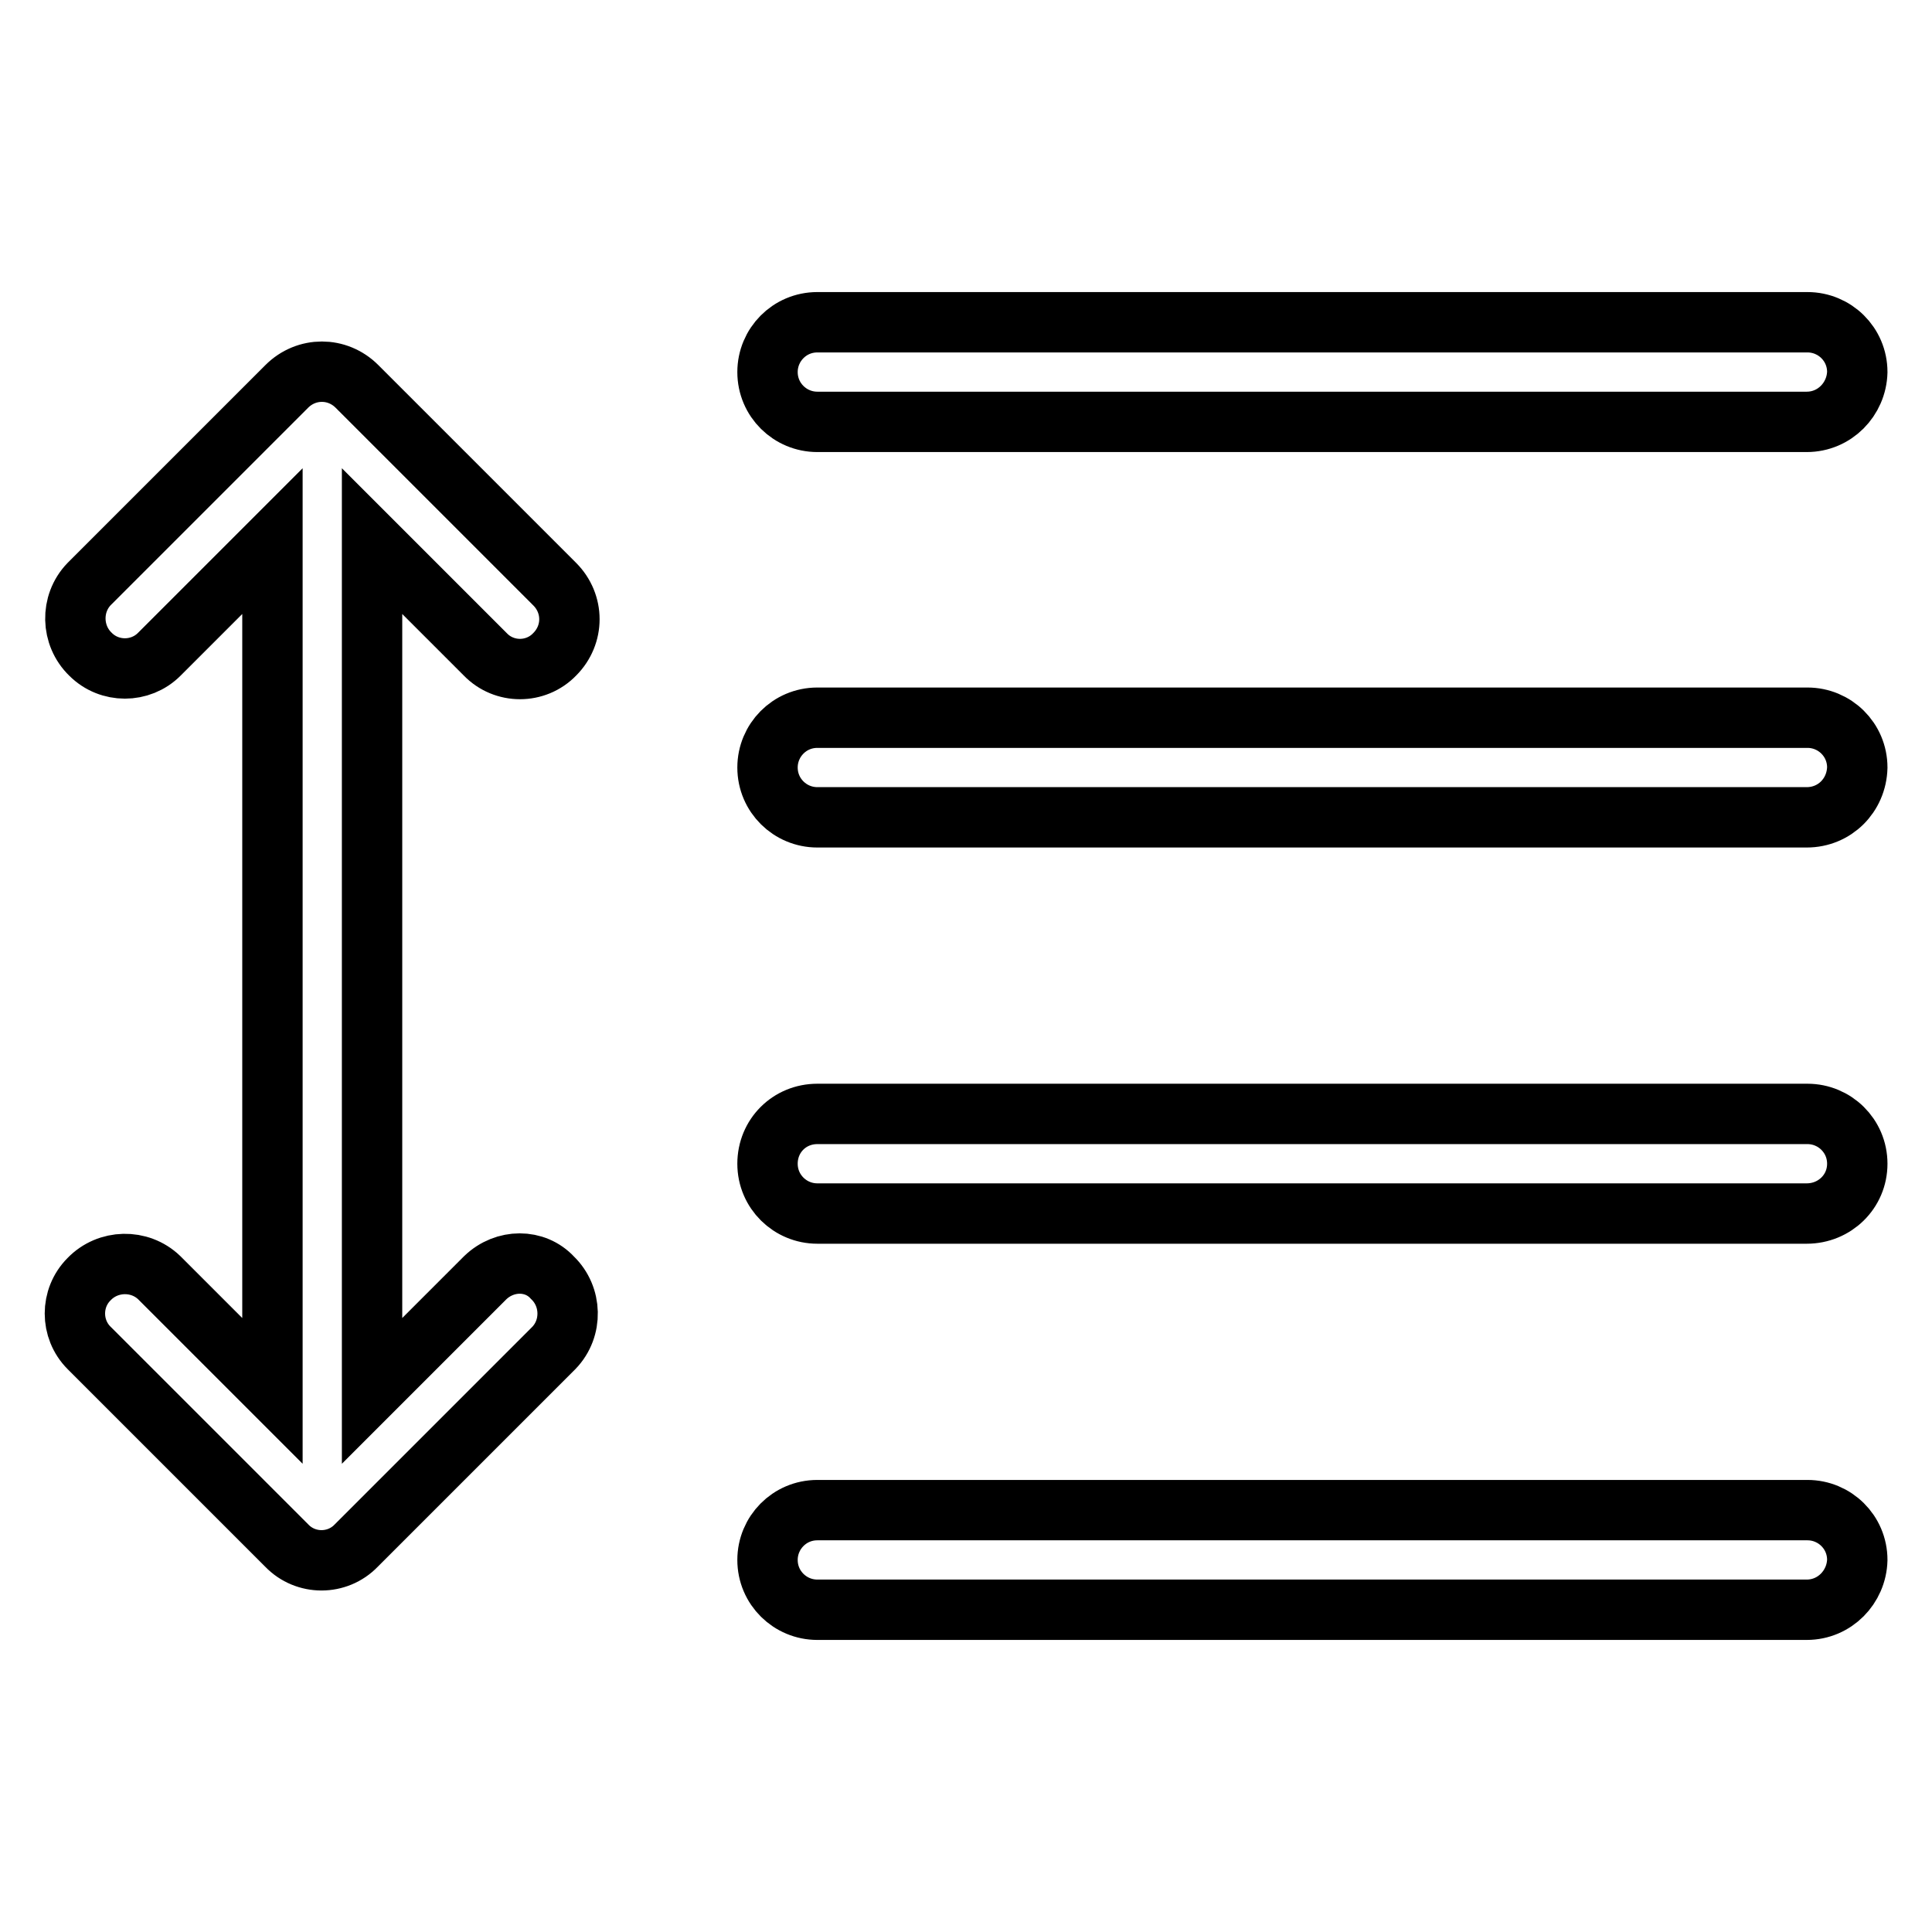 <?xml version="1.0" encoding="utf-8"?>
<!-- Svg Vector Icons : http://www.onlinewebfonts.com/icon -->
<!DOCTYPE svg PUBLIC "-//W3C//DTD SVG 1.1//EN" "http://www.w3.org/Graphics/SVG/1.1/DTD/svg11.dtd">
<svg version="1.1" xmlns="http://www.w3.org/2000/svg" xmlns:xlink="http://www.w3.org/1999/xlink" x="0px" y="0px" viewBox="0 0 256 256" enable-background="new 0 0 256 256" xml:space="preserve">
<g> <path stroke-width="8" fill-opacity="0" stroke="#000000"  d="M239.4,55.9H108.3c-3.6,0-6.6-2.9-6.6-6.6c0-3.6,2.9-6.6,6.6-6.6h131.2c3.6,0,6.6,2.9,6.6,6.6 C246,52.9,243.1,55.9,239.4,55.9z M239.4,108.3H108.3c-3.6,0-6.6-2.9-6.6-6.6c0-3.6,2.9-6.6,6.6-6.6h131.2c3.6,0,6.6,2.9,6.6,6.6 C246,105.4,243.1,108.3,239.4,108.3L239.4,108.3z M239.4,160.8H108.3c-3.6,0-6.6-2.9-6.6-6.6s2.9-6.6,6.6-6.6h131.2 c3.6,0,6.6,2.9,6.6,6.6S243.1,160.8,239.4,160.8L239.4,160.8z M239.4,213.3H108.3c-3.6,0-6.6-2.9-6.6-6.6c0-3.6,2.9-6.6,6.6-6.6 h131.2c3.6,0,6.6,2.9,6.6,6.6C246,210.3,243.1,213.3,239.4,213.3L239.4,213.3z M64.3,169.3l-15,15V71.7l15,15 c2.5,2.6,6.7,2.6,9.2,0c0,0,0,0,0,0c2.6-2.6,2.6-6.7,0-9.3L47.3,51.2c-2.6-2.6-6.7-2.6-9.3,0L11.8,77.4C9.3,80,9.4,84.2,12,86.7 c2.5,2.5,6.6,2.5,9.1,0l15-15v112.6l-15-15c-2.6-2.5-6.8-2.4-9.3,0.2c-2.5,2.5-2.5,6.6,0,9.1l26.2,26.2c2.5,2.6,6.7,2.6,9.2,0 c0,0,0,0,0,0l26.2-26.2c2.5-2.6,2.4-6.8-0.2-9.3C70.9,166.8,66.9,166.8,64.3,169.3L64.3,169.3z"/></g>
</svg>